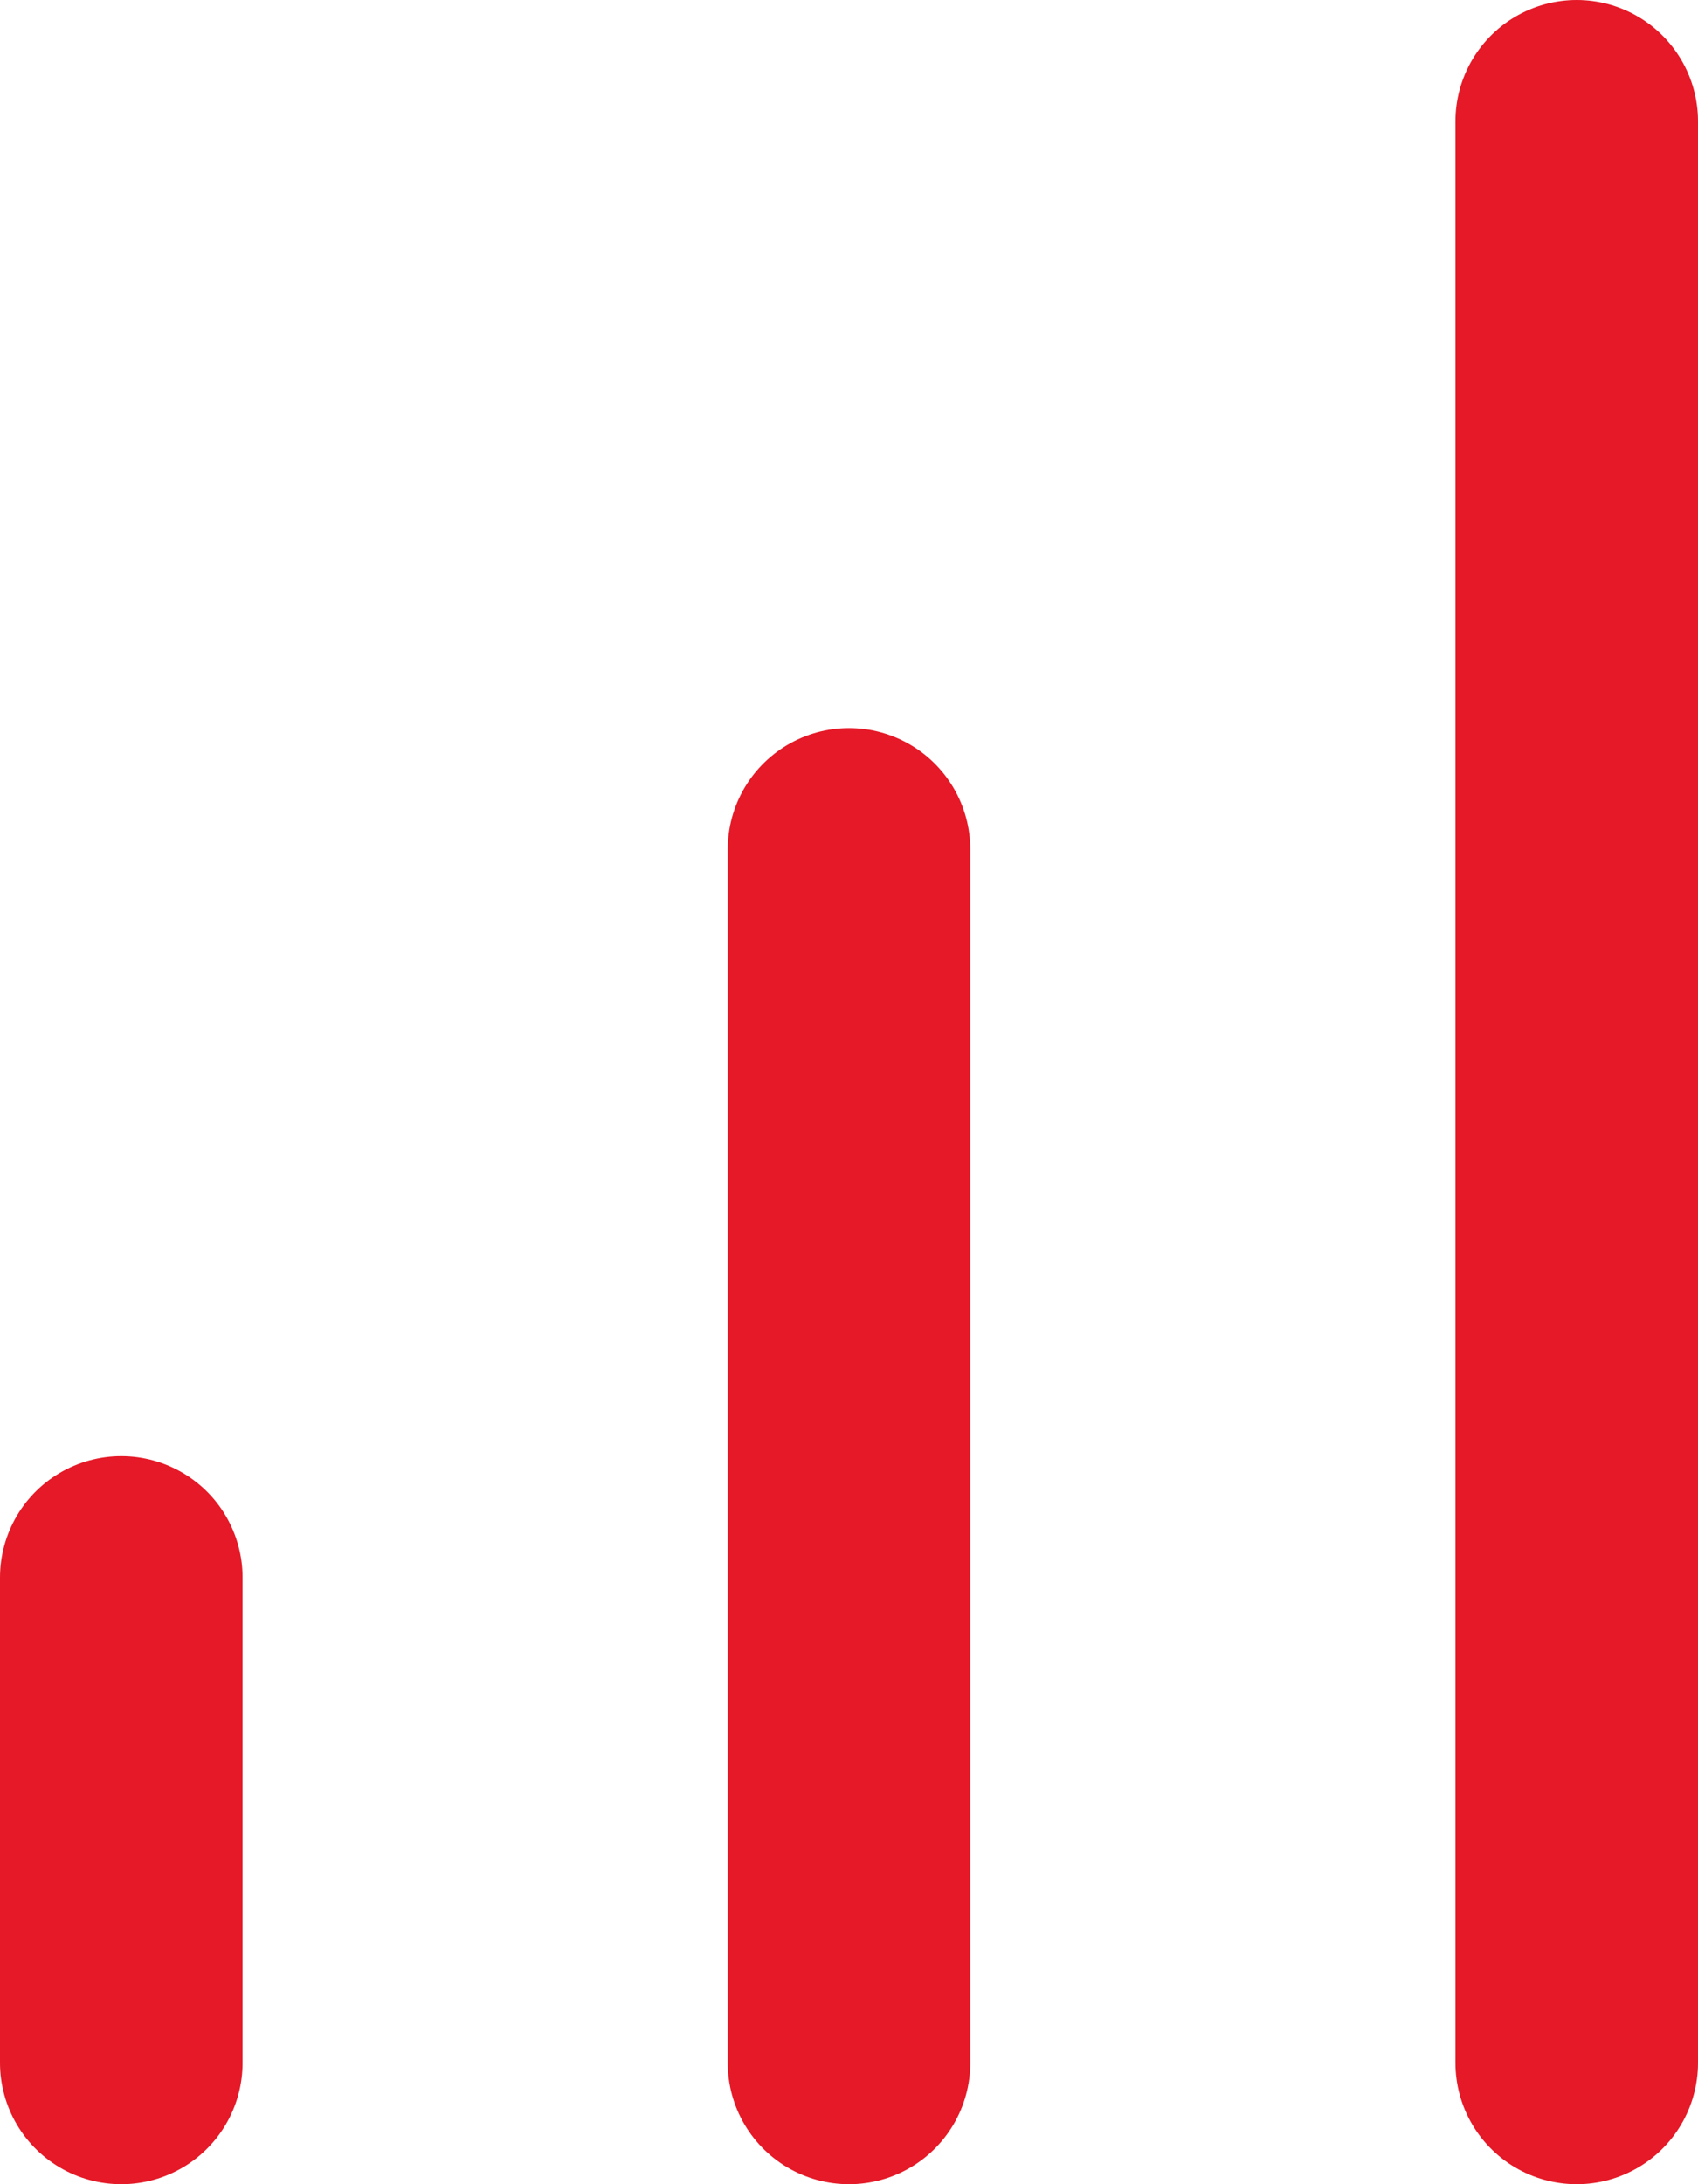 <?xml version="1.0" encoding="UTF-8"?> <svg xmlns="http://www.w3.org/2000/svg" width="14" height="18" viewBox="0 0 14 18" fill="none"><path d="M7 17V7M13 17V1M1 17V13" stroke="#E51927" stroke-width="2" stroke-linecap="round" stroke-linejoin="round"></path></svg> 